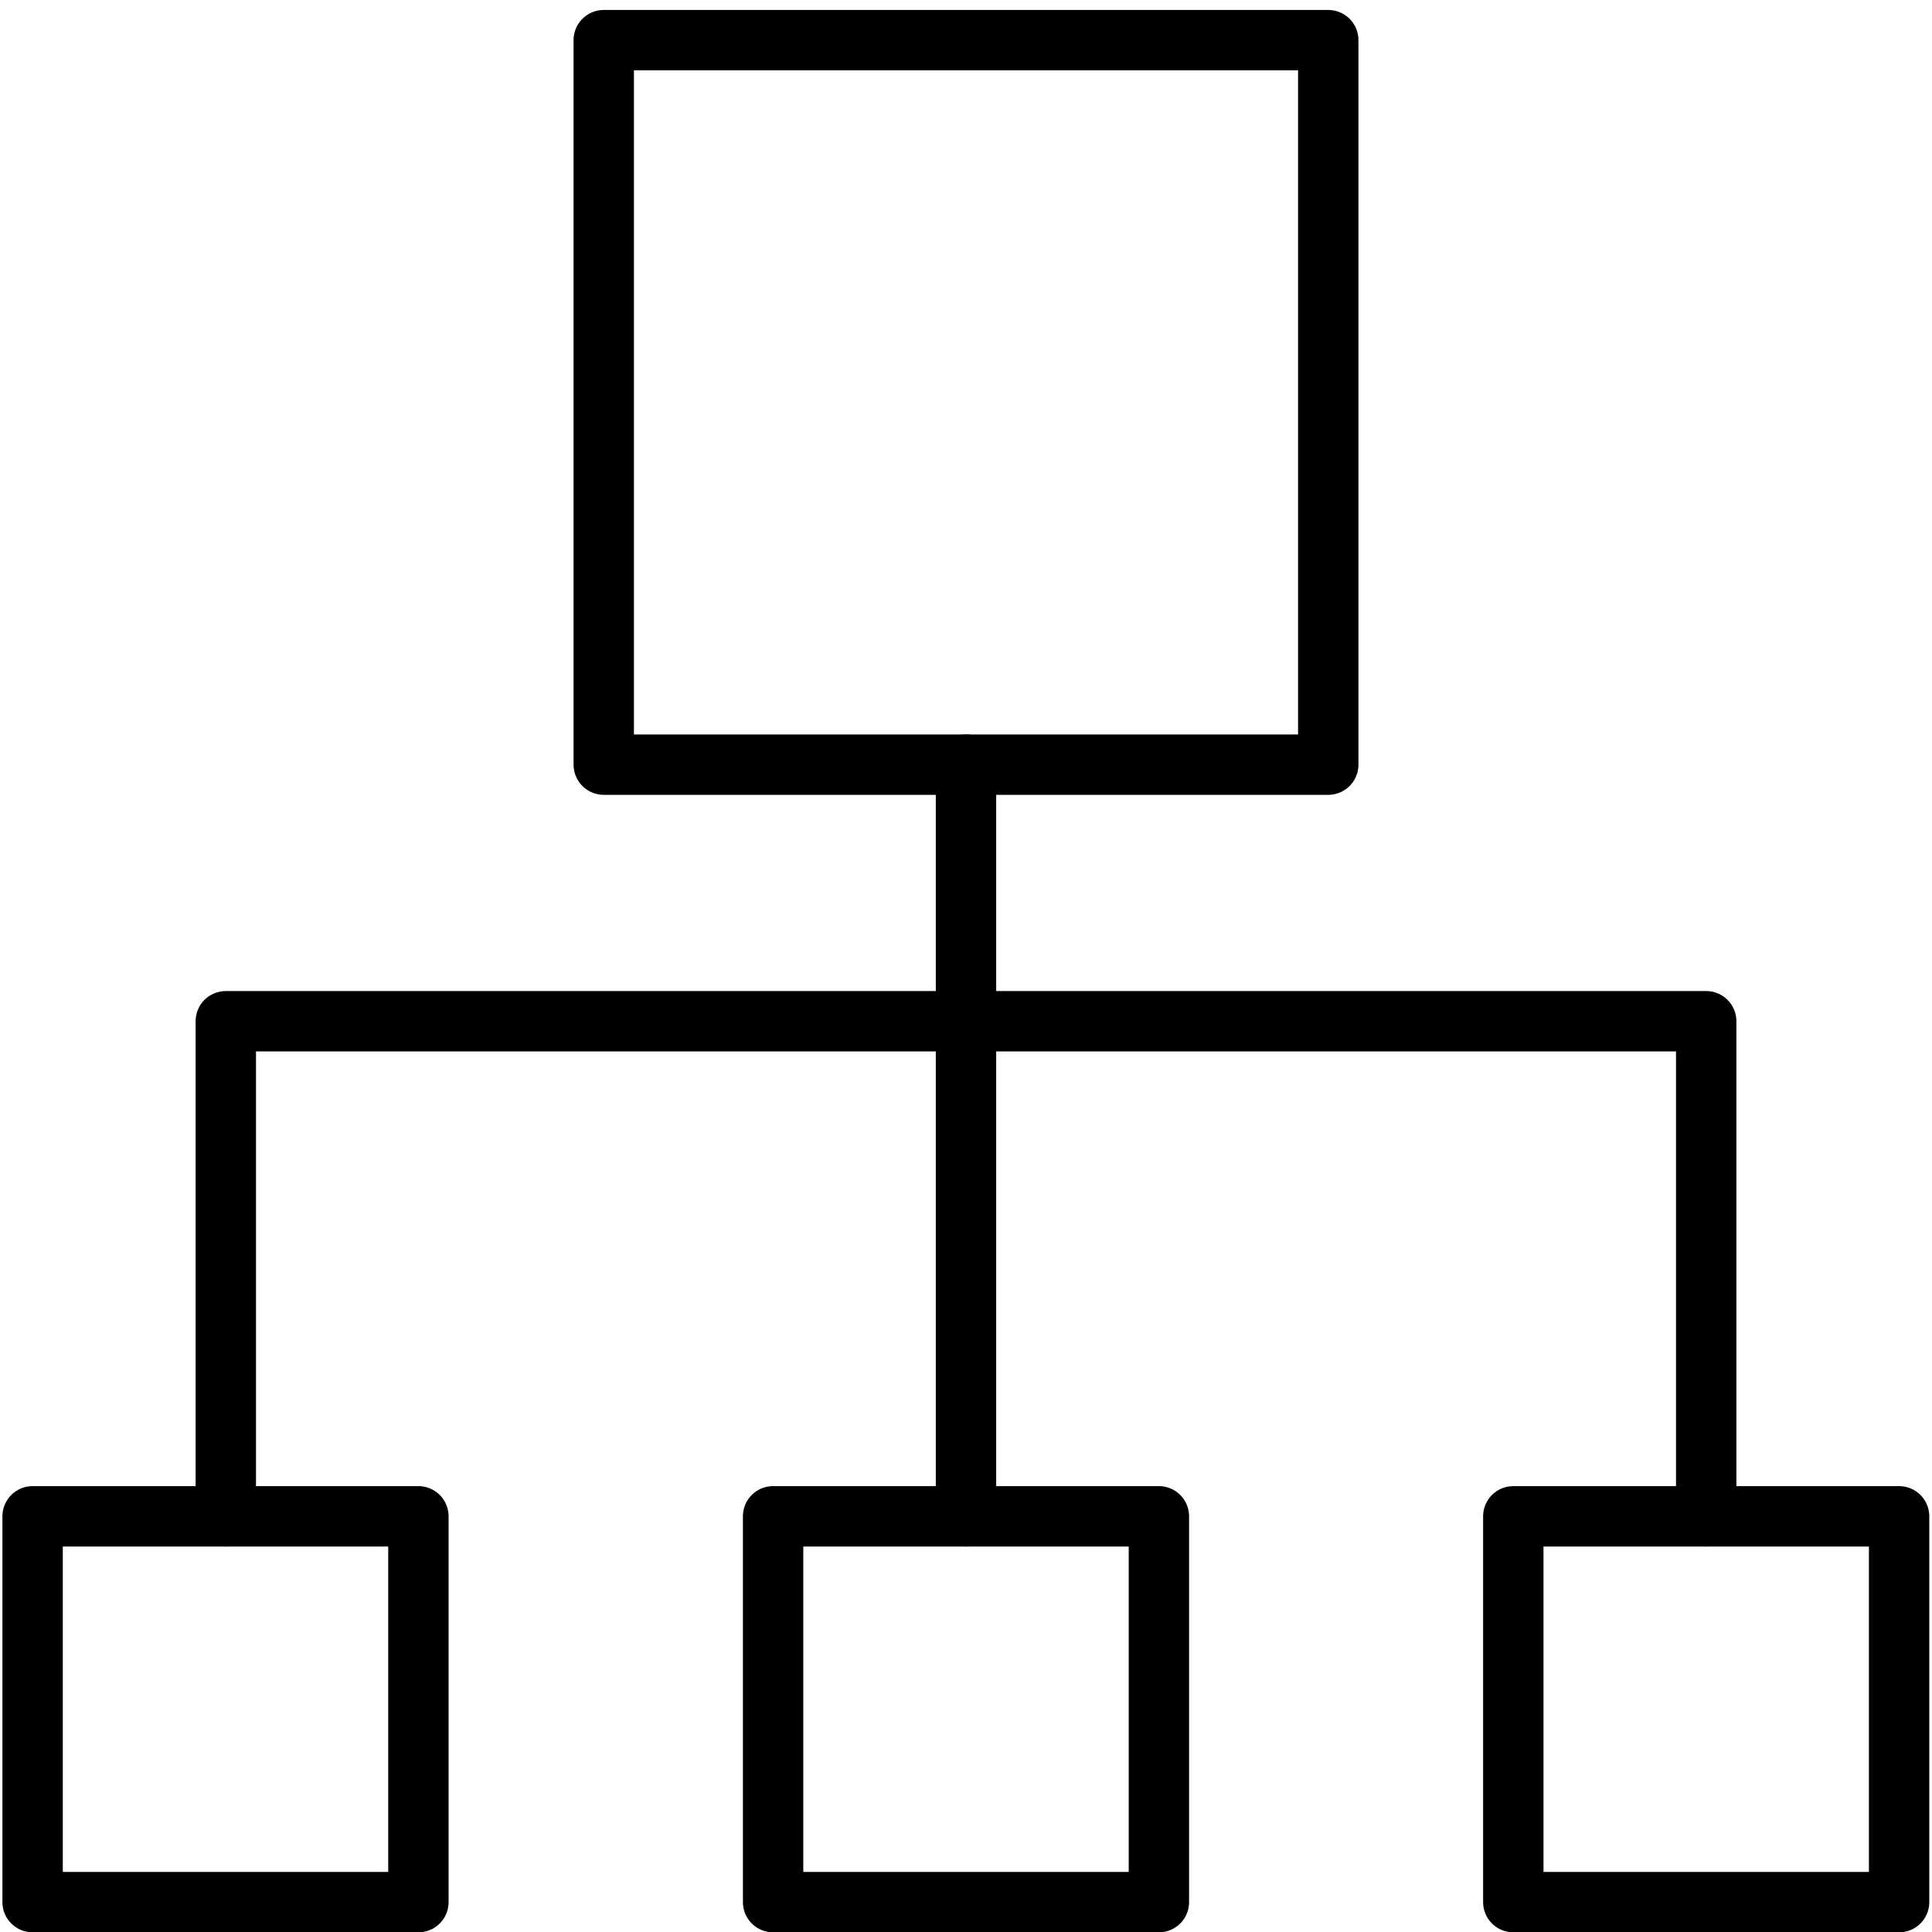 <?xml version="1.0" ?>
<svg width="800px" height="800px" viewBox="0 0 64 64" xmlns="http://www.w3.org/2000/svg">
<defs>
<style>.cls-1{fill:none;stroke:#000000;stroke-linecap:round;stroke-linejoin:round;stroke-width:2px;}</style>
</defs>
<title/>
<g data-name="Layer 49" id="Layer_49">
<rect class="cls-1" height="24" width="24" x="20" y="1.33"/>
<rect class="cls-1" height="12.78" width="12.78" x="25.61" y="50.23"/>
<rect class="cls-1" height="12.78" width="12.78" x="1.08" y="50.23"/>
<rect class="cls-1" height="12.78" width="12.78" x="50.13" y="50.23"/>
<line class="cls-1" x1="32" x2="32" y1="25.33" y2="50.23"/>
<polyline class="cls-1" points="56.52 50.23 56.52 33.83 7.48 33.83 7.48 50.23"/>
</g>
</svg>
